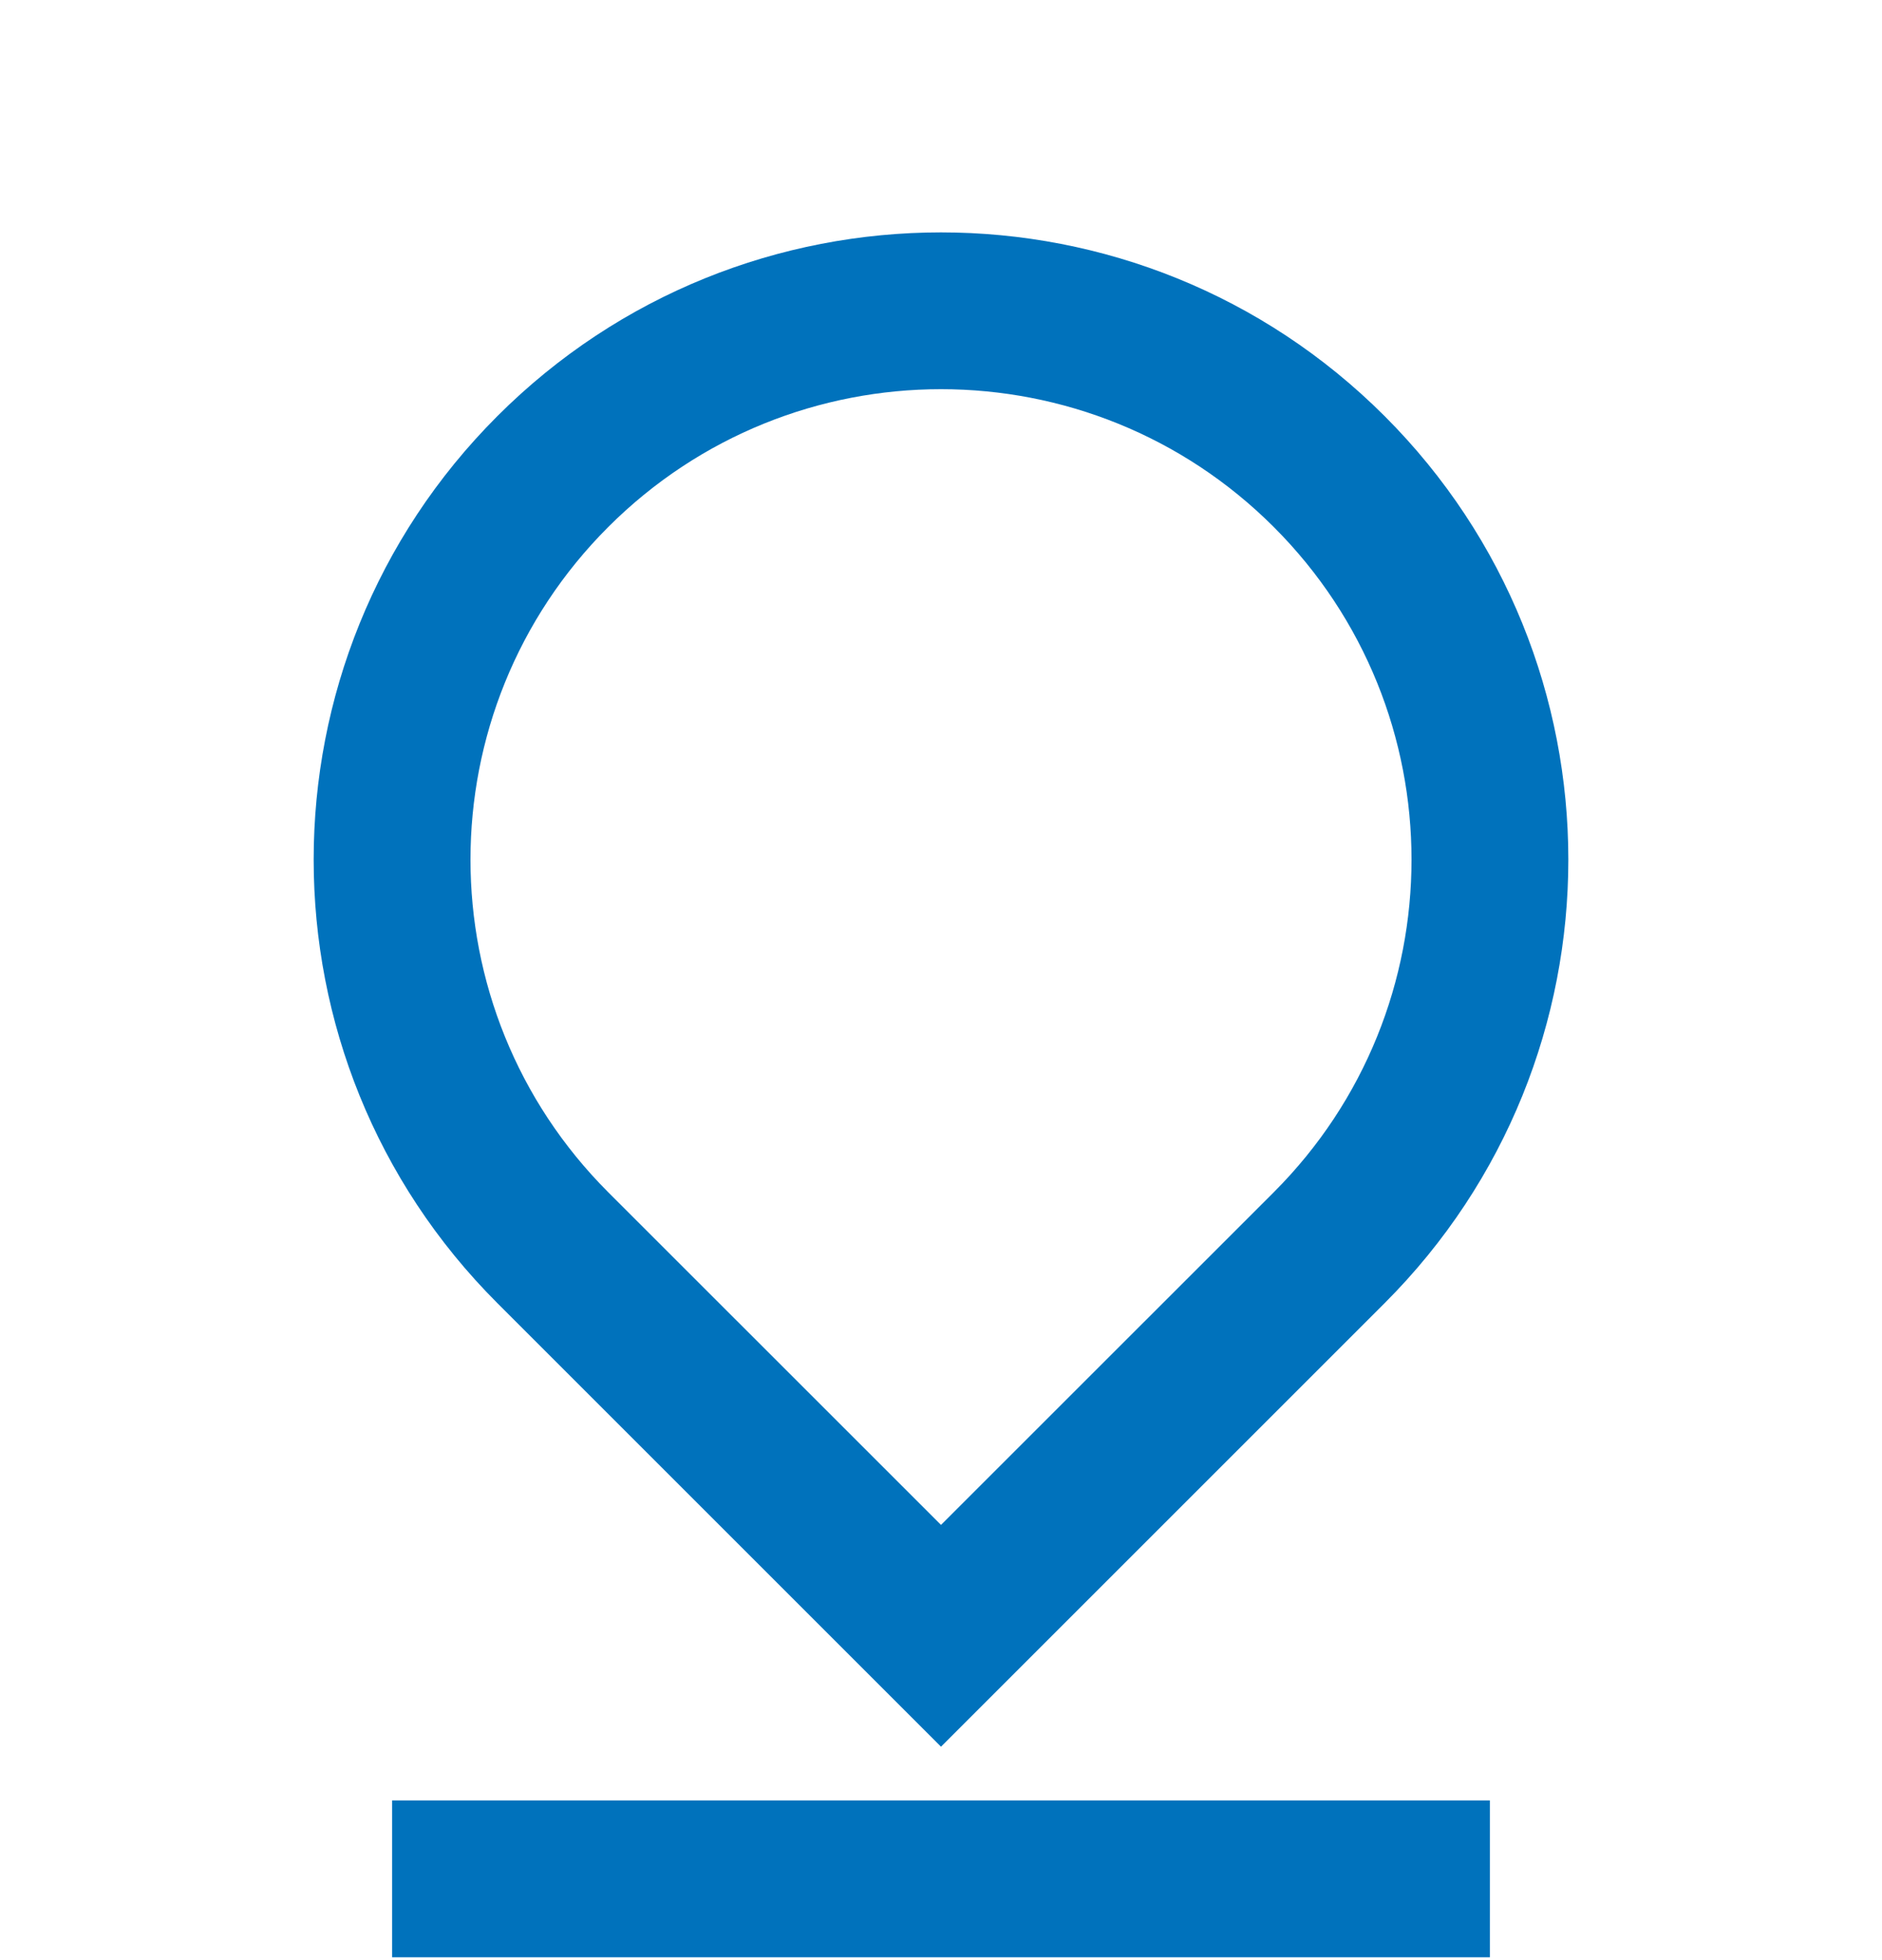 <svg width="24" height="25" viewBox="0 0 24 25" fill="none" xmlns="http://www.w3.org/2000/svg">
<g clip-path="url(#clip0_79_26)">
<path d="M12 19.449L16.243 15.207C18.586 12.863 18.586 9.064 16.243 6.721C13.899 4.378 10.101 4.378 7.757 6.721C5.414 9.064 5.414 12.863 7.757 15.207L12 19.449ZM17.657 16.621L12 22.278L6.343 16.621C3.219 13.497 3.219 8.431 6.343 5.307C9.467 2.183 14.533 2.183 17.657 5.307C20.781 8.431 20.781 13.497 17.657 16.621ZM5 22.964H19V24.964H5V22.964Z" fill="#0072BC"/>
</g>
<defs>
<clipPath id="clip0_79_26">
<rect width="24" height="24" fill="white" transform="translate(0 0.964)"/>
</clipPath>
</defs>
</svg>
